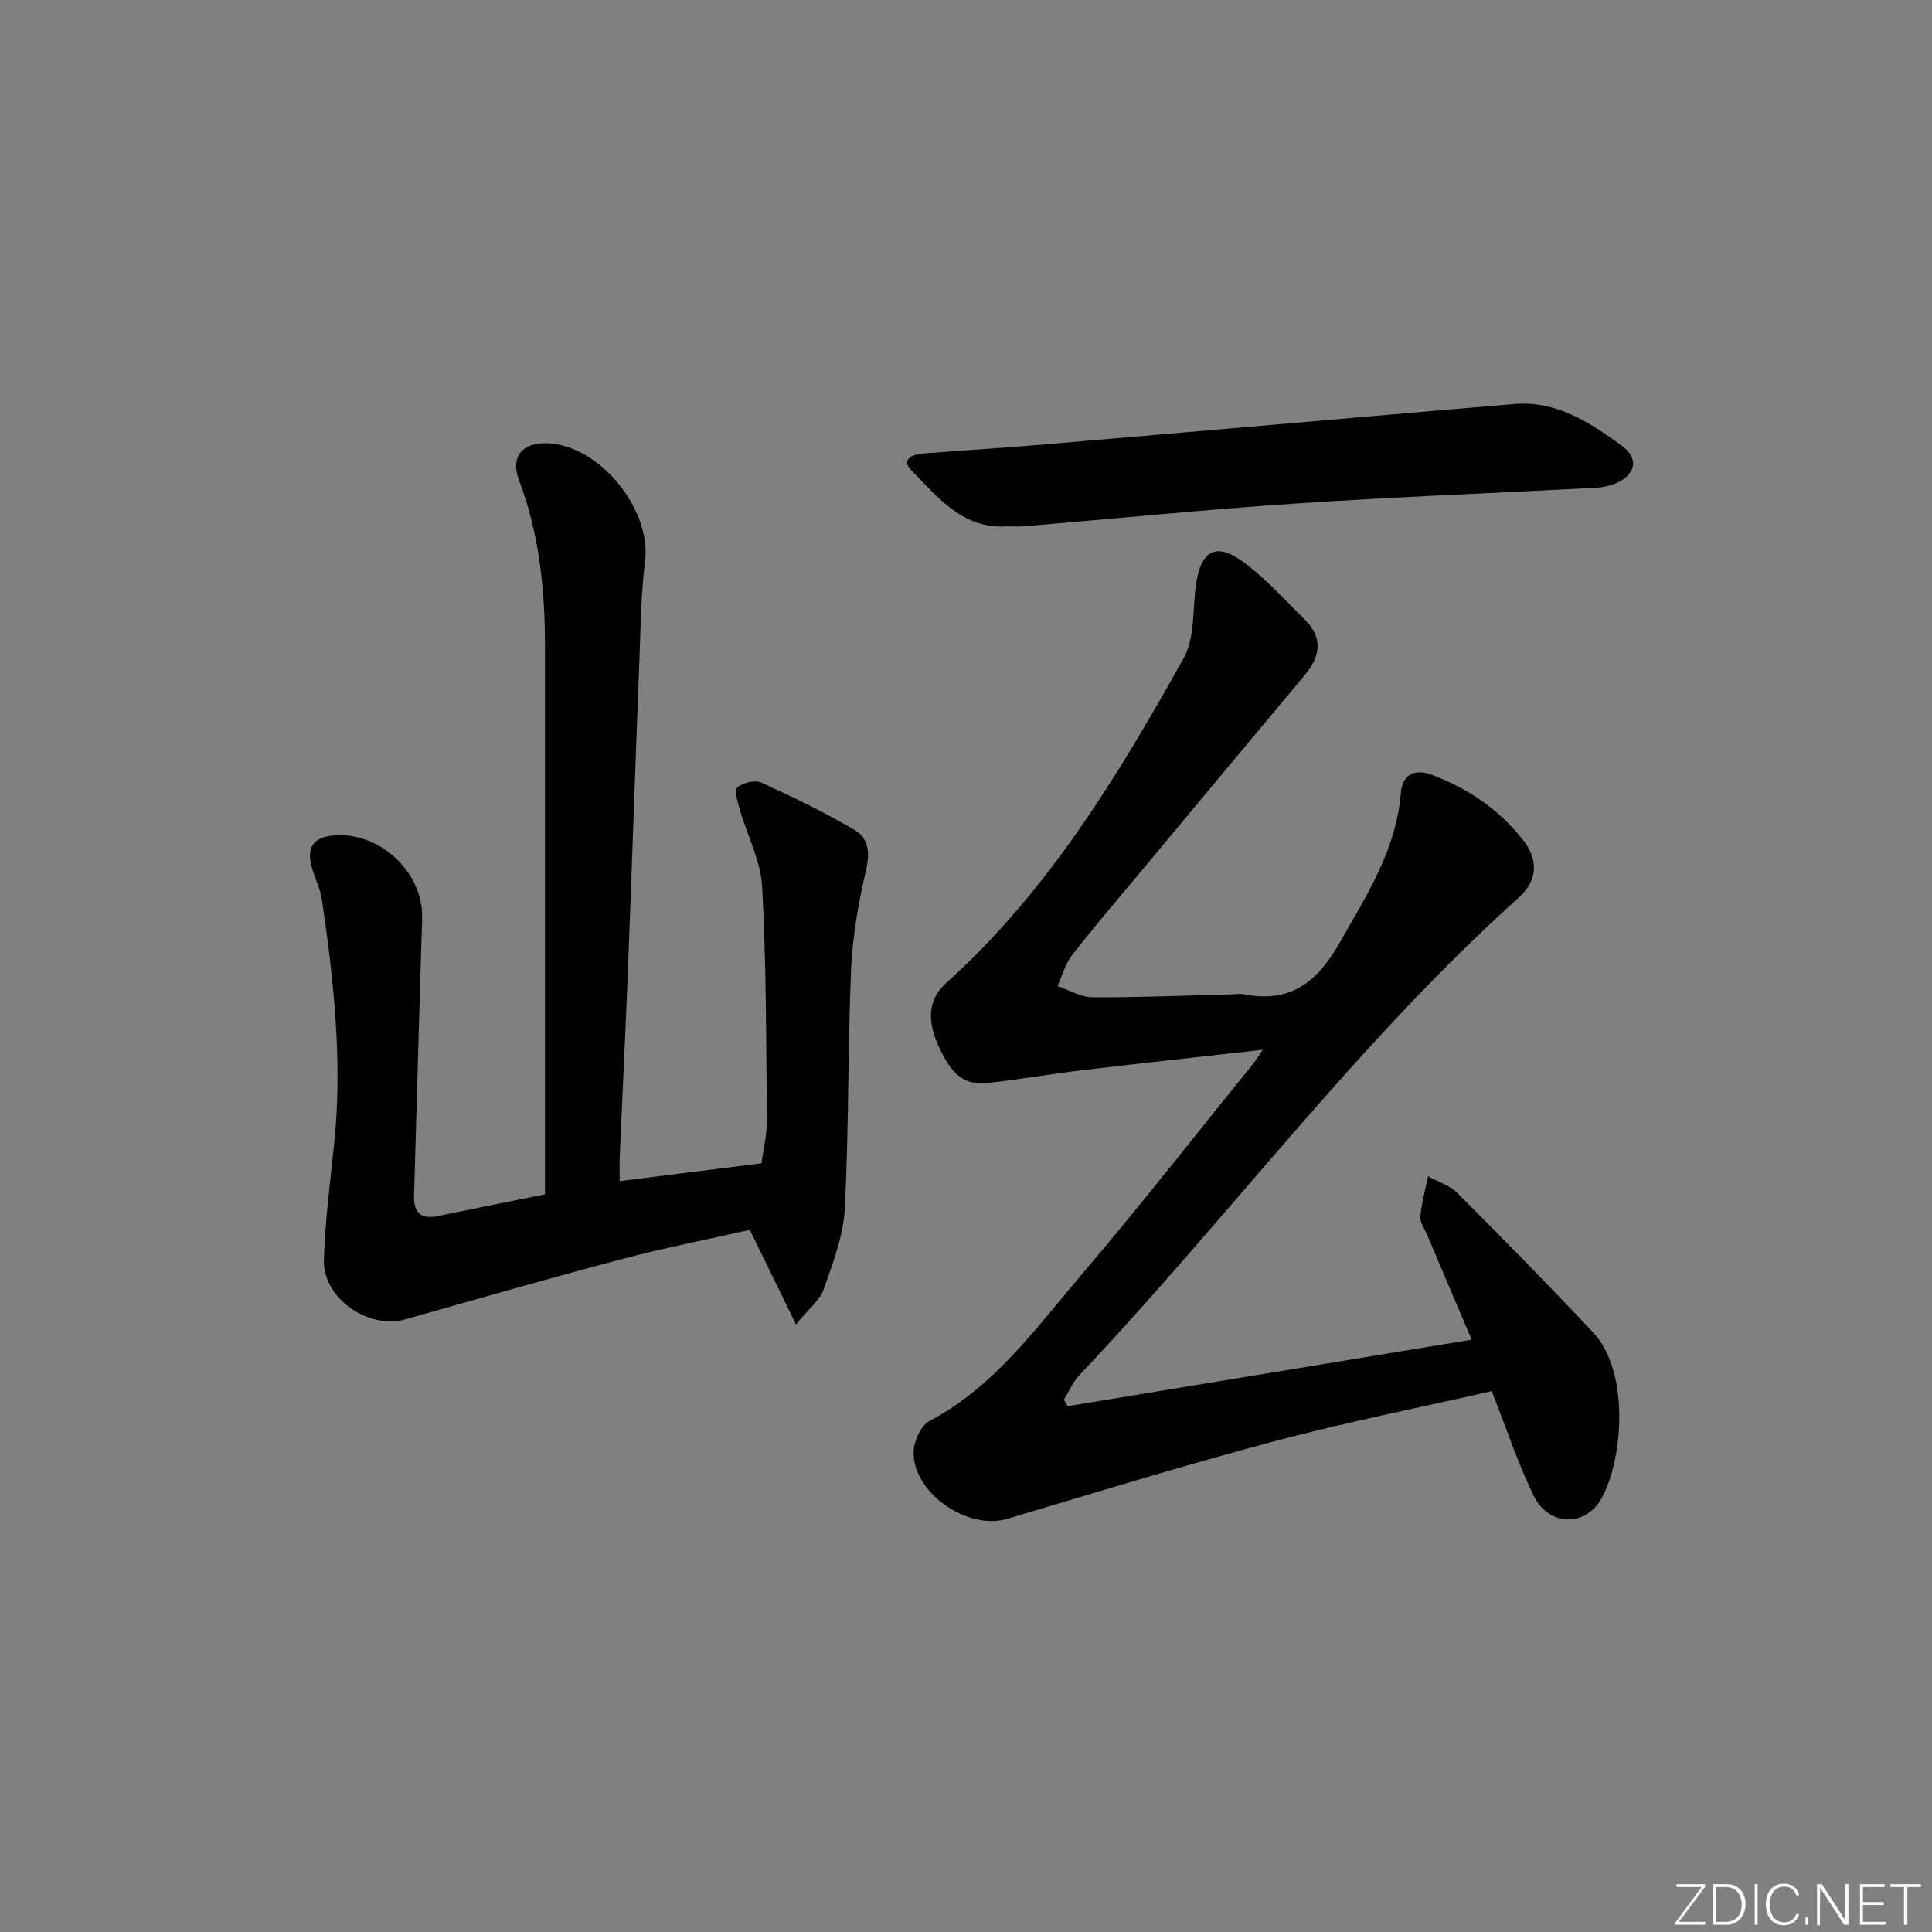 <svg enable-background="new 0 0 400 400" viewBox="0 0 400 400" xmlns="http://www.w3.org/2000/svg"><rect x="0" y="0" width="400" height="400" fill="#808080" stroke="none"/><g fill="#fafbfc"><path d="m346.9 398 5.4-7.3h-5.2v-.6h5.9v.6l-5.4 7.2h5.5l-.1.6h-6.2v-.5z"/><path d="m354.7 390.1h2.8c2.3 0 3.9 1.6 3.9 4.1s-1.6 4.3-3.9 4.3h-2.8zm.6 7.8h2c2.2 0 3.3-1.6 3.3-3.6 0-1.8-1-3.6-3.3-3.6h-2z"/><path d="m363.9 390.1v8.4h-.6v-8.4z"/><path d="m372.5 396.3c-.4 1.3-1.4 2.3-3.2 2.3-2.4 0-3.7-1.9-3.7-4.3 0-2.3 1.2-4.3 3.7-4.3 1.8 0 2.9 1 3.2 2.4h-.6c-.4-1.1-1.1-1.8-2.5-1.8-2.1 0-3 1.9-3 3.7s.9 3.7 3 3.7c1.4 0 2.1-.7 2.5-1.7z"/><path d="m373.8 398.5v-1.5h.6v1.5z"/><path d="m376.2 398.5v-8.4h1c1.3 2 4.4 6.7 4.9 7.6-.1-1.2-.1-2.4-.1-3.8v-3.8h.7v8.4h-.9c-1.2-1.9-4.4-6.8-5-7.7.1 1.1 0 2.3 0 3.9v3.9h-.6z"/><path d="m390 394.4h-4.3v3.5h4.7l-.1.6h-5.2v-8.4h5.1v.6h-4.5v3.1h4.3z"/><path d="m394.2 390.7h-2.8v-.6h6.3v.6h-2.8v7.8h-.7z"/></g><path d="m308.85 288.02c-14.96 3.41-30.07 6.41-44.93 10.36-18.58 4.94-36.98 10.6-55.42 16.09-8.21 2.44-19.65-5.49-19.34-13.99.08-2.19 1.53-5.36 3.3-6.29 13.3-7.01 21.81-18.95 31.15-29.91 12.31-14.44 23.99-29.41 35.93-44.16.49-.6.88-1.28 1.91-2.78-13.07 1.47-25.21 2.79-37.32 4.23-6.43.77-12.83 1.87-19.26 2.61-5.2.6-7.79-1.43-10.64-7.8-2.4-5.38-1.93-9.62 1.61-12.81 21.12-19 35.61-42.91 49.24-67.33 2.33-4.18 1.82-9.98 2.51-15.05.98-7.23 4.18-9.05 9.92-4.77 4.62 3.44 8.55 7.82 12.67 11.9 3.81 3.77 3.17 7.61-.06 11.47-11.54 13.79-23.04 27.61-34.55 41.42-4.58 5.5-9.26 10.93-13.64 16.58-1.4 1.81-2.01 4.23-2.98 6.37 2.4.81 4.8 2.29 7.21 2.31 9.48.06 18.96-.35 28.44-.58 1-.02 2.03-.21 2.99-.03 9.52 1.85 15.07-2.42 19.75-10.63 5.62-9.88 11.73-19.27 12.68-31.01.3-3.69 2.69-5.2 6.4-3.81 7.48 2.8 13.9 7.16 18.86 13.44 3.33 4.21 3.06 8.49-.86 12.01-33.44 30.04-60.13 66.3-90.9 98.8-1.37 1.45-2.19 3.41-3.26 5.14.26.45.52.89.79 1.34 27.8-4.58 55.6-9.15 83.64-13.77-3.05-7.17-6.16-14.49-9.26-21.81-.52-1.22-1.47-2.51-1.36-3.69.25-2.8 1.02-5.55 1.58-8.32 2.04 1.12 4.47 1.84 6.04 3.41 9.52 9.53 18.96 19.14 28.19 28.95 7.37 7.83 6.35 25.7 1.78 34.16-3.34 6.17-11.07 6.01-14.19-.5-3.23-6.71-5.58-13.82-8.62-21.55z" fill="#010000"/><path d="m112.83 247.28c0-2.1 0-4.07 0-6.04 0-35.83 0-71.67 0-107.5 0-11.7-1.16-23.2-5.36-34.27-1.83-4.81.53-7.8 5.64-7.7 10.85.21 21.79 13.57 20.44 24.4-.82 6.58-.9 13.27-1.15 19.92-.84 21.62-1.56 43.24-2.4 64.86-.5 12.79-1.13 25.58-1.69 38.37-.07 1.62-.01 3.24-.01 5.22 9.98-1.26 19.48-2.45 29.36-3.69.39-2.95 1.14-5.88 1.11-8.81-.15-16.14-.1-32.3-.97-48.41-.29-5.43-3.12-10.71-4.66-16.1-.43-1.5-1.12-3.95-.45-4.51 1.15-.97 3.61-1.59 4.91-1 6.59 3 13.13 6.17 19.36 9.83 2.87 1.69 3.19 4.72 2.33 8.37-1.58 6.75-2.79 13.7-3.09 20.62-.7 16.46-.44 32.96-1.3 49.41-.29 5.64-2.47 11.27-4.37 16.7-.8 2.28-3.1 4.03-5.73 7.25-3.46-7.09-6.31-12.92-9.56-19.57-8.45 1.91-17.69 3.73-26.78 6.13-14.91 3.93-29.72 8.21-44.56 12.4-7.65 2.16-17.08-4.39-16.84-12.32.24-7.95 1.27-15.87 2.1-23.79 1.8-17.03-.04-33.88-2.49-50.69-.33-2.27-1.42-4.41-2.07-6.64-1.22-4.24.24-6.38 4.5-6.75 9.61-.82 18.61 7.73 18.3 17.23-.61 19.13-1.12 38.26-1.68 57.39-.1 3.47 1.42 4.9 4.91 4.19 7.13-1.49 14.28-2.91 22.2-4.5z" fill="#010000"/><path d="m208.59 108.97c-9.2.65-14.38-5.95-19.87-11.56-2.28-2.33.23-3.36 2.48-3.53 8.45-.65 16.91-1.17 25.36-1.89 26.66-2.26 53.31-4.6 79.97-6.9 5.63-.49 11.26-.94 16.89-1.43 8.81-.77 15.67 3.79 22.27 8.55 3.78 2.73 2.96 6.2-1.34 7.94-1.2.48-2.54.76-3.84.83-20.76 1.09-41.54 1.89-62.27 3.27-18.73 1.25-37.42 3.13-56.13 4.71-1.18.09-2.36.01-3.52.01z" fill="#010000"/></svg>